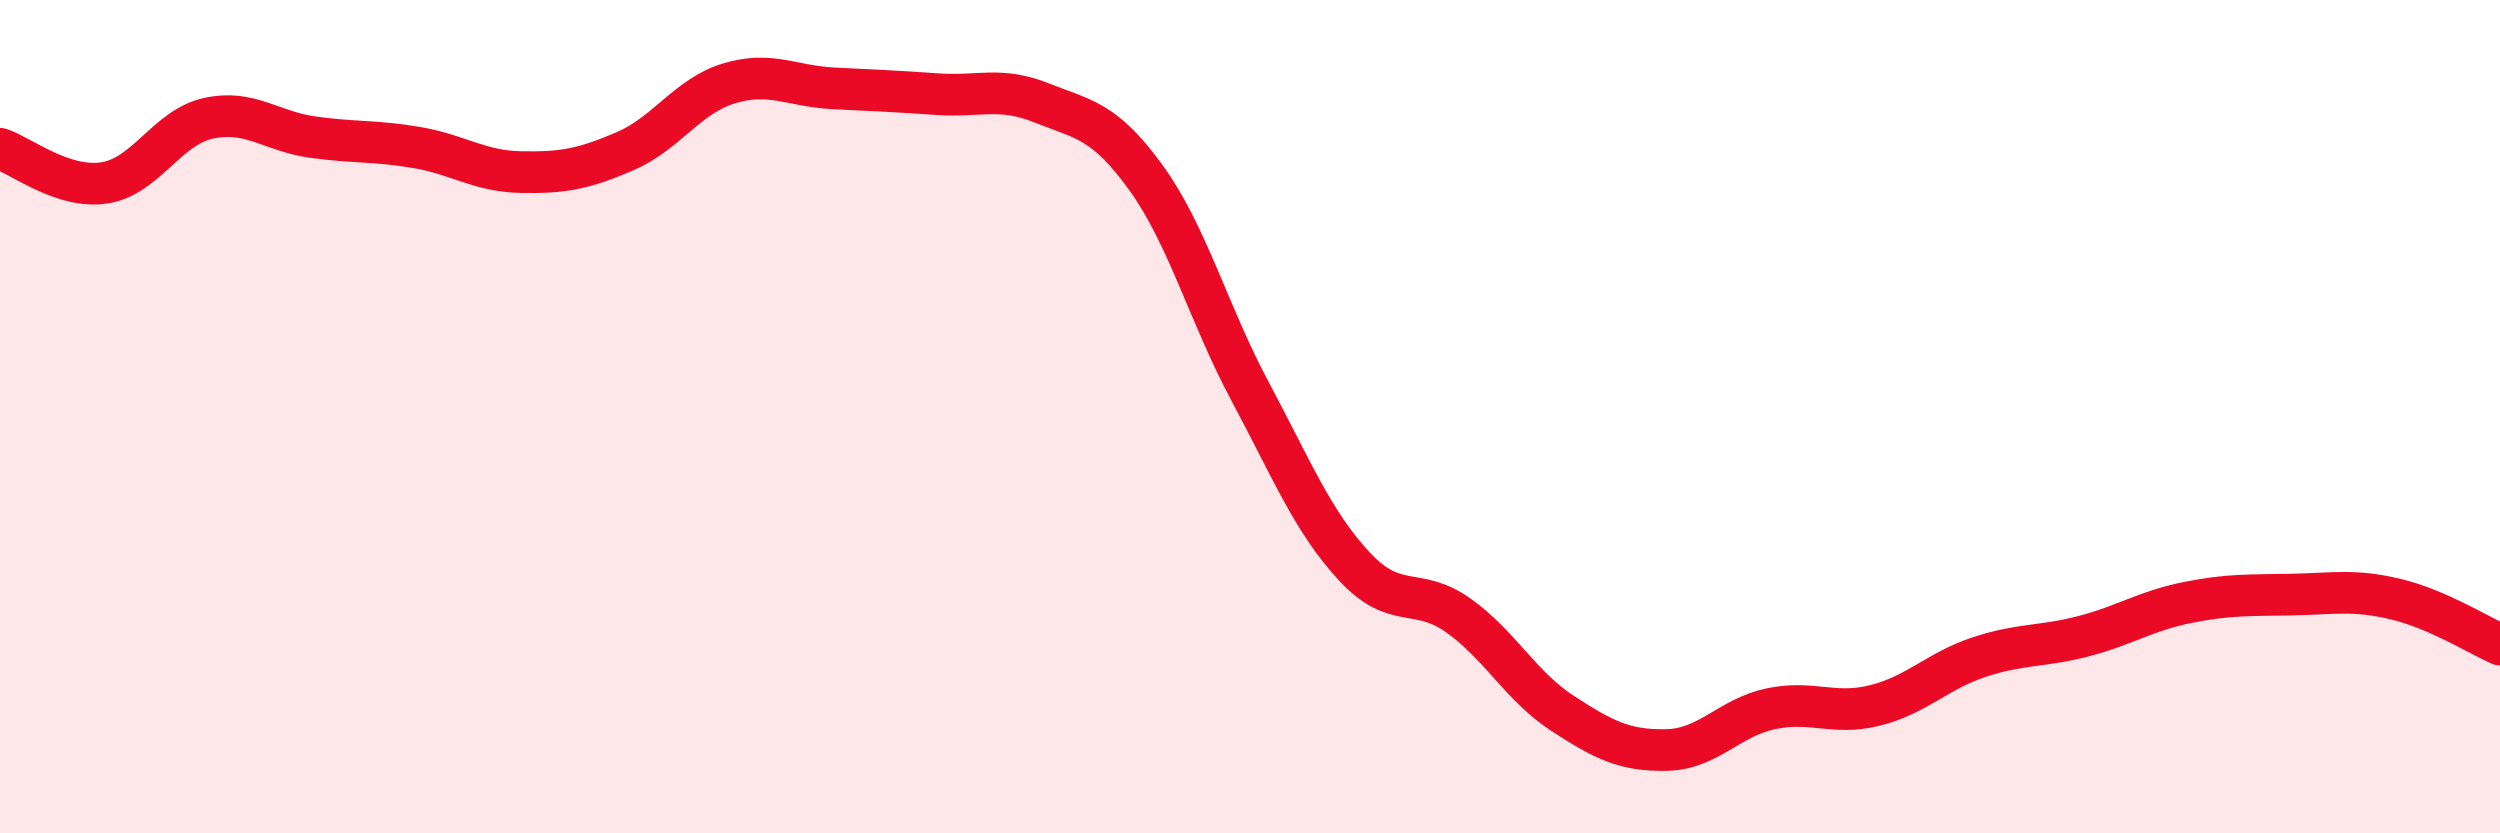 
    <svg width="60" height="20" viewBox="0 0 60 20" xmlns="http://www.w3.org/2000/svg">
      <path
        d="M 0,3.57 C 0.5,3.73 1.5,4.54 2.5,4.39 C 3.5,4.24 4,3.06 5,2.84 C 6,2.62 6.5,3.15 7.5,3.29 C 8.5,3.43 9,3.37 10,3.54 C 11,3.71 11.5,4.11 12.5,4.13 C 13.5,4.15 14,4.06 15,3.63 C 16,3.2 16.5,2.3 17.5,2 C 18.5,1.7 19,2.07 20,2.12 C 21,2.17 21.5,2.19 22.5,2.26 C 23.5,2.33 24,2.07 25,2.47 C 26,2.87 26.5,2.88 27.5,4.26 C 28.5,5.64 29,7.52 30,9.39 C 31,11.26 31.5,12.51 32.5,13.59 C 33.5,14.67 34,14.06 35,14.77 C 36,15.48 36.5,16.47 37.5,17.12 C 38.5,17.77 39,18.02 40,18 C 41,17.98 41.5,17.22 42.5,17.01 C 43.5,16.8 44,17.18 45,16.93 C 46,16.68 46.5,16.1 47.5,15.77 C 48.5,15.44 49,15.53 50,15.27 C 51,15.01 51.5,14.66 52.5,14.46 C 53.5,14.26 54,14.29 55,14.27 C 56,14.25 56.5,14.14 57.5,14.38 C 58.5,14.62 59.5,15.25 60,15.47L60 20L0 20Z"
        fill="#EB0A25"
        opacity="0.1"
        stroke-linecap="round"
        stroke-linejoin="round"
      />
      <path
        d="M 0,3.57 C 0.5,3.73 1.5,4.54 2.5,4.39 C 3.5,4.24 4,3.06 5,2.84 C 6,2.62 6.5,3.15 7.5,3.29 C 8.5,3.43 9,3.37 10,3.54 C 11,3.71 11.5,4.11 12.5,4.13 C 13.5,4.15 14,4.06 15,3.63 C 16,3.2 16.5,2.3 17.5,2 C 18.5,1.7 19,2.07 20,2.12 C 21,2.17 21.5,2.19 22.5,2.26 C 23.5,2.33 24,2.07 25,2.47 C 26,2.87 26.5,2.88 27.5,4.26 C 28.5,5.64 29,7.52 30,9.39 C 31,11.26 31.5,12.51 32.5,13.59 C 33.5,14.67 34,14.06 35,14.77 C 36,15.48 36.5,16.47 37.5,17.12 C 38.5,17.77 39,18.02 40,18 C 41,17.98 41.5,17.22 42.5,17.01 C 43.5,16.8 44,17.18 45,16.93 C 46,16.68 46.5,16.1 47.5,15.77 C 48.5,15.44 49,15.53 50,15.27 C 51,15.01 51.5,14.66 52.5,14.46 C 53.5,14.26 54,14.29 55,14.27 C 56,14.25 56.5,14.14 57.5,14.38 C 58.5,14.62 59.5,15.25 60,15.47"
        stroke="#EB0A25"
        stroke-width="1"
        fill="none"
        stroke-linecap="round"
        stroke-linejoin="round"
      />
    </svg>
  